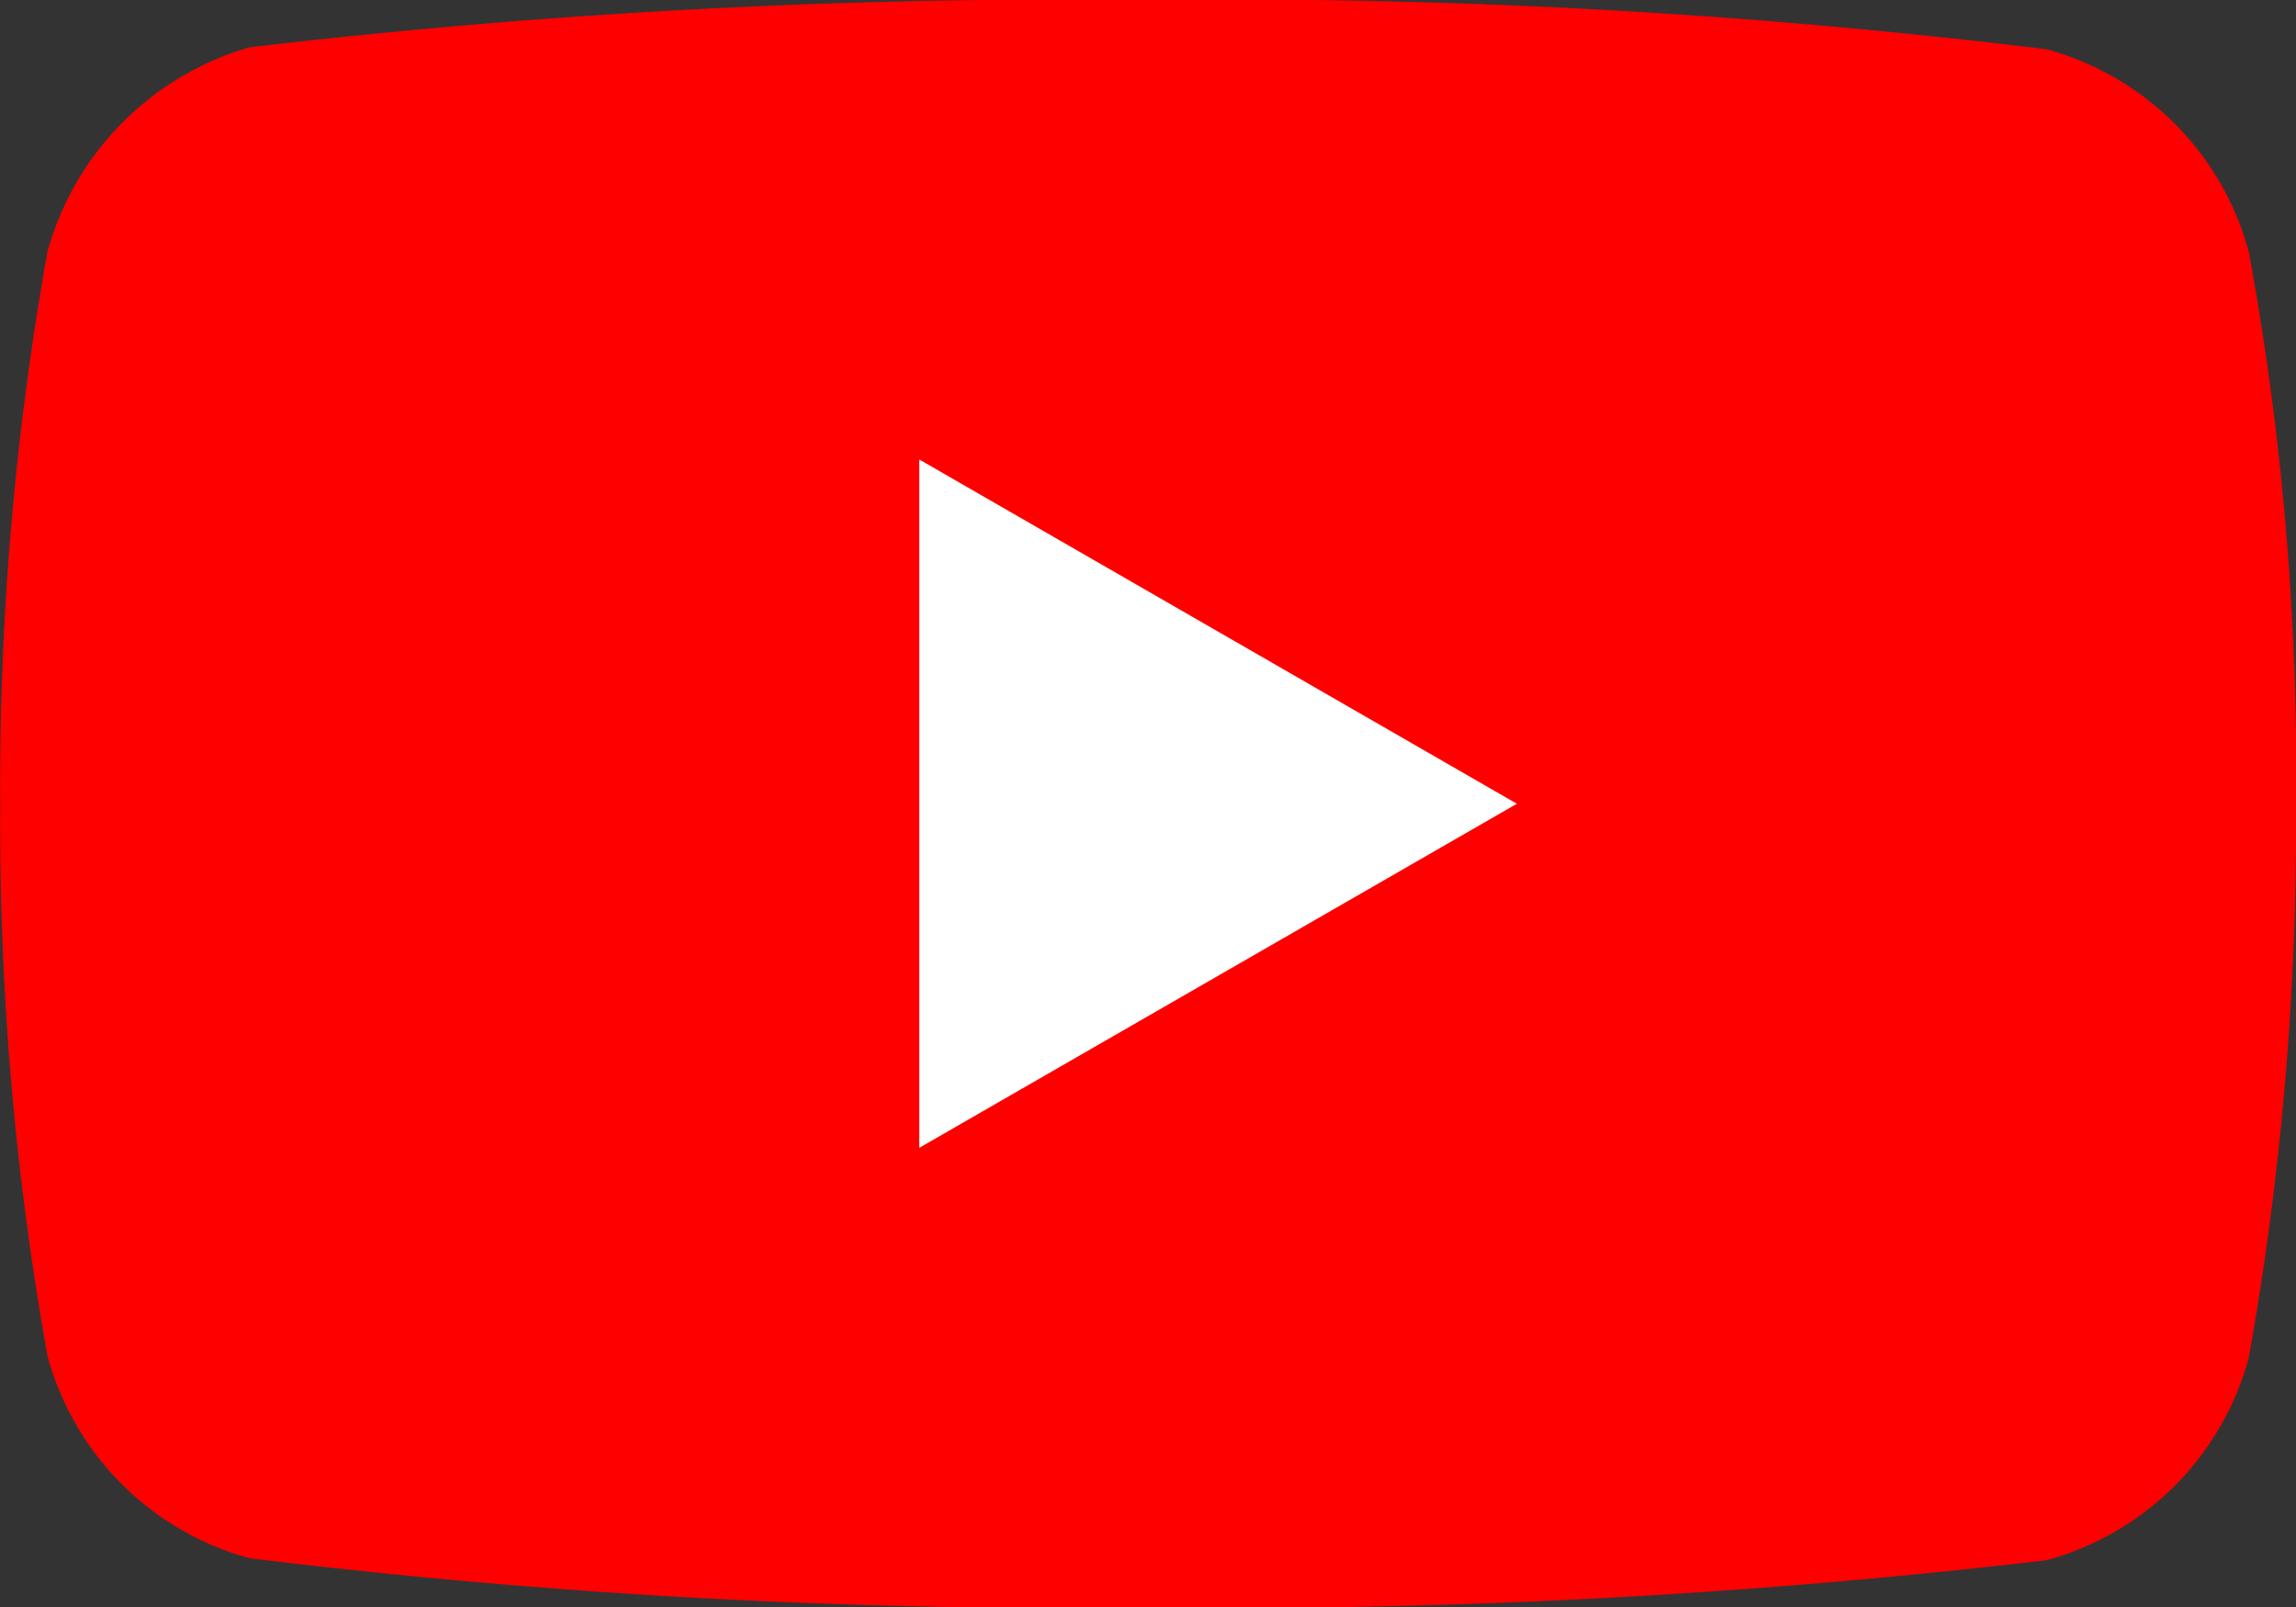 <svg id="Group_1336" data-name="Group 1336" xmlns="http://www.w3.org/2000/svg" width="11.702" height="8.193" viewBox="0 0 11.702 8.193">
  <rect x="0" y="0" width="11.702" height="8.193" fill="#333333" stroke="none"/>
  <path id="path7429" d="M-1238.228,146.064a1.466,1.466,0,0,0-1.031-1.031,34.235,34.235,0,0,0-4.578-.251,35.6,35.6,0,0,0-4.579.241,1.5,1.5,0,0,0-1.031,1.041,15.45,15.45,0,0,0-.241,2.815,15.392,15.392,0,0,0,.241,2.815,1.466,1.466,0,0,0,1.031,1.031,34.317,34.317,0,0,0,4.579.251,35.6,35.6,0,0,0,4.578-.241,1.466,1.466,0,0,0,1.031-1.031,15.449,15.449,0,0,0,.241-2.815A14.659,14.659,0,0,0-1238.228,146.064Z" transform="translate(1249.689 -144.782)" fill="red"/>
  <path id="polygon7431" d="M-1131.941,203.655v3.509l3.046-1.754Z" transform="translate(1136.626 -201.313)" fill="#fff"/>
</svg>
